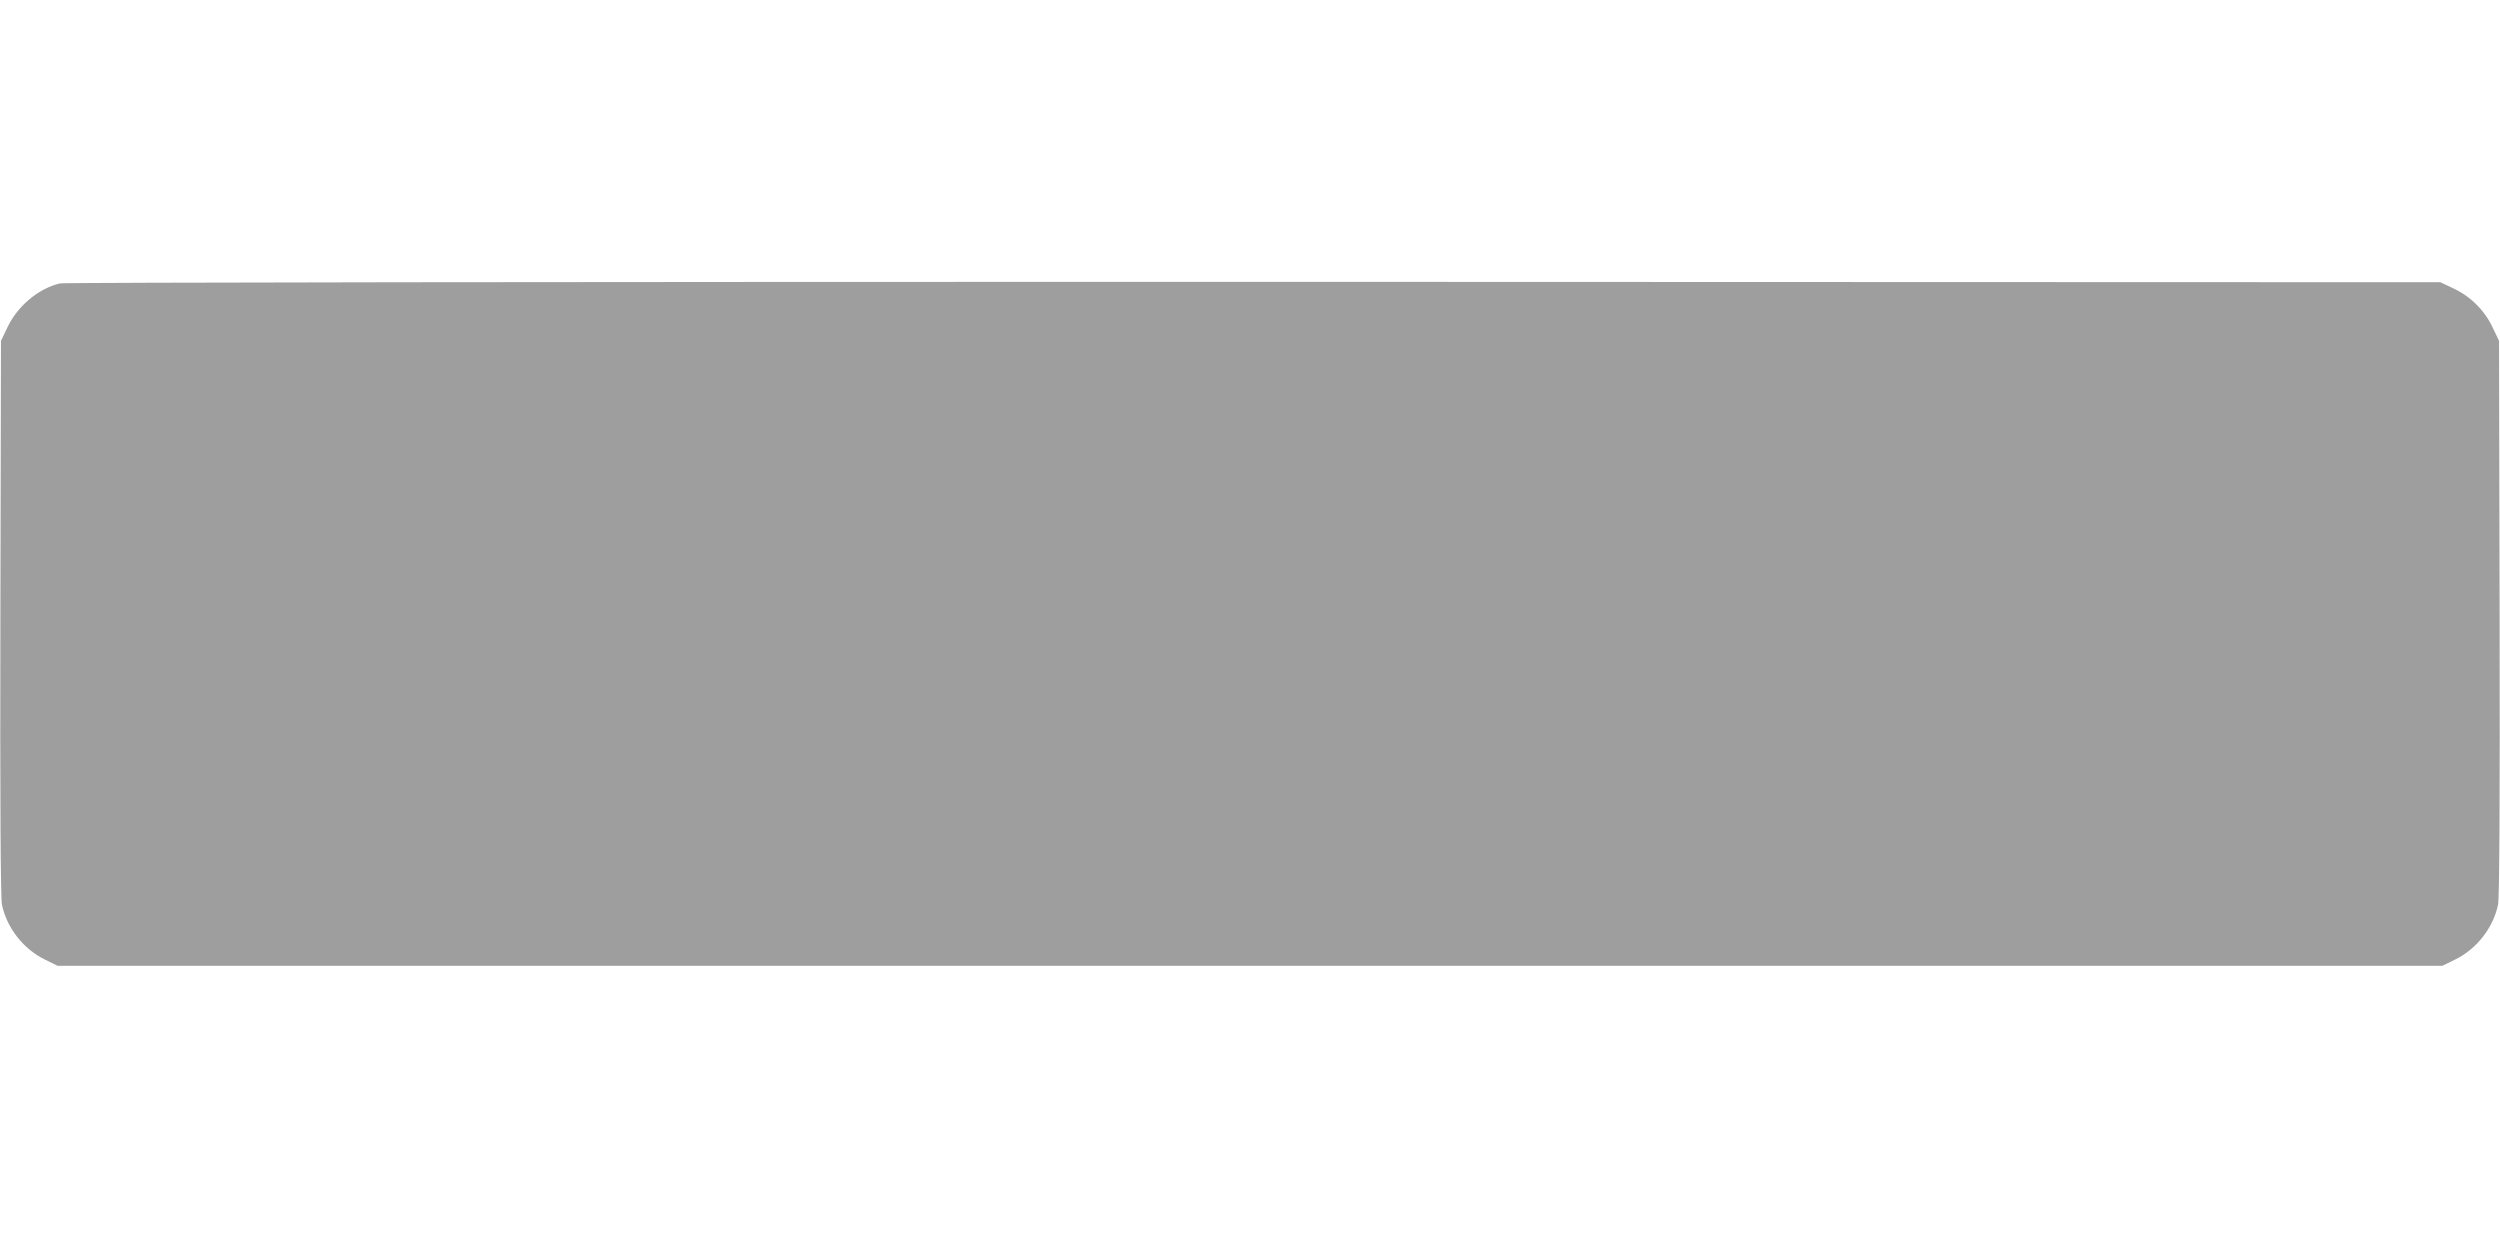 <?xml version="1.0" standalone="no"?>
<!DOCTYPE svg PUBLIC "-//W3C//DTD SVG 20010904//EN"
 "http://www.w3.org/TR/2001/REC-SVG-20010904/DTD/svg10.dtd">
<svg version="1.0" xmlns="http://www.w3.org/2000/svg"
 width="1280pt" height="640pt" viewBox="0 0 1280 640"
 preserveAspectRatio="xMidYMid meet">
<g transform="translate(0,640) scale(0.1,-0.1)"
fill="#9e9e9e" stroke="none">
<path d="M307 4949 c-110 -26 -218 -116 -270 -227 l-32 -67 -3 -1420 c-2 -927
1 -1436 8 -1467 25 -119 109 -226 218 -280 l67 -33 6105 0 6105 0 67 33 c109
54 193 161 218 280 7 31 10 540 8 1467 l-3 1420 -32 67 c-41 88 -113 160 -201
201 l-67 32 -6075 2 c-3504 0 -6091 -3 -6113 -8z"/>
</g>
</svg>
